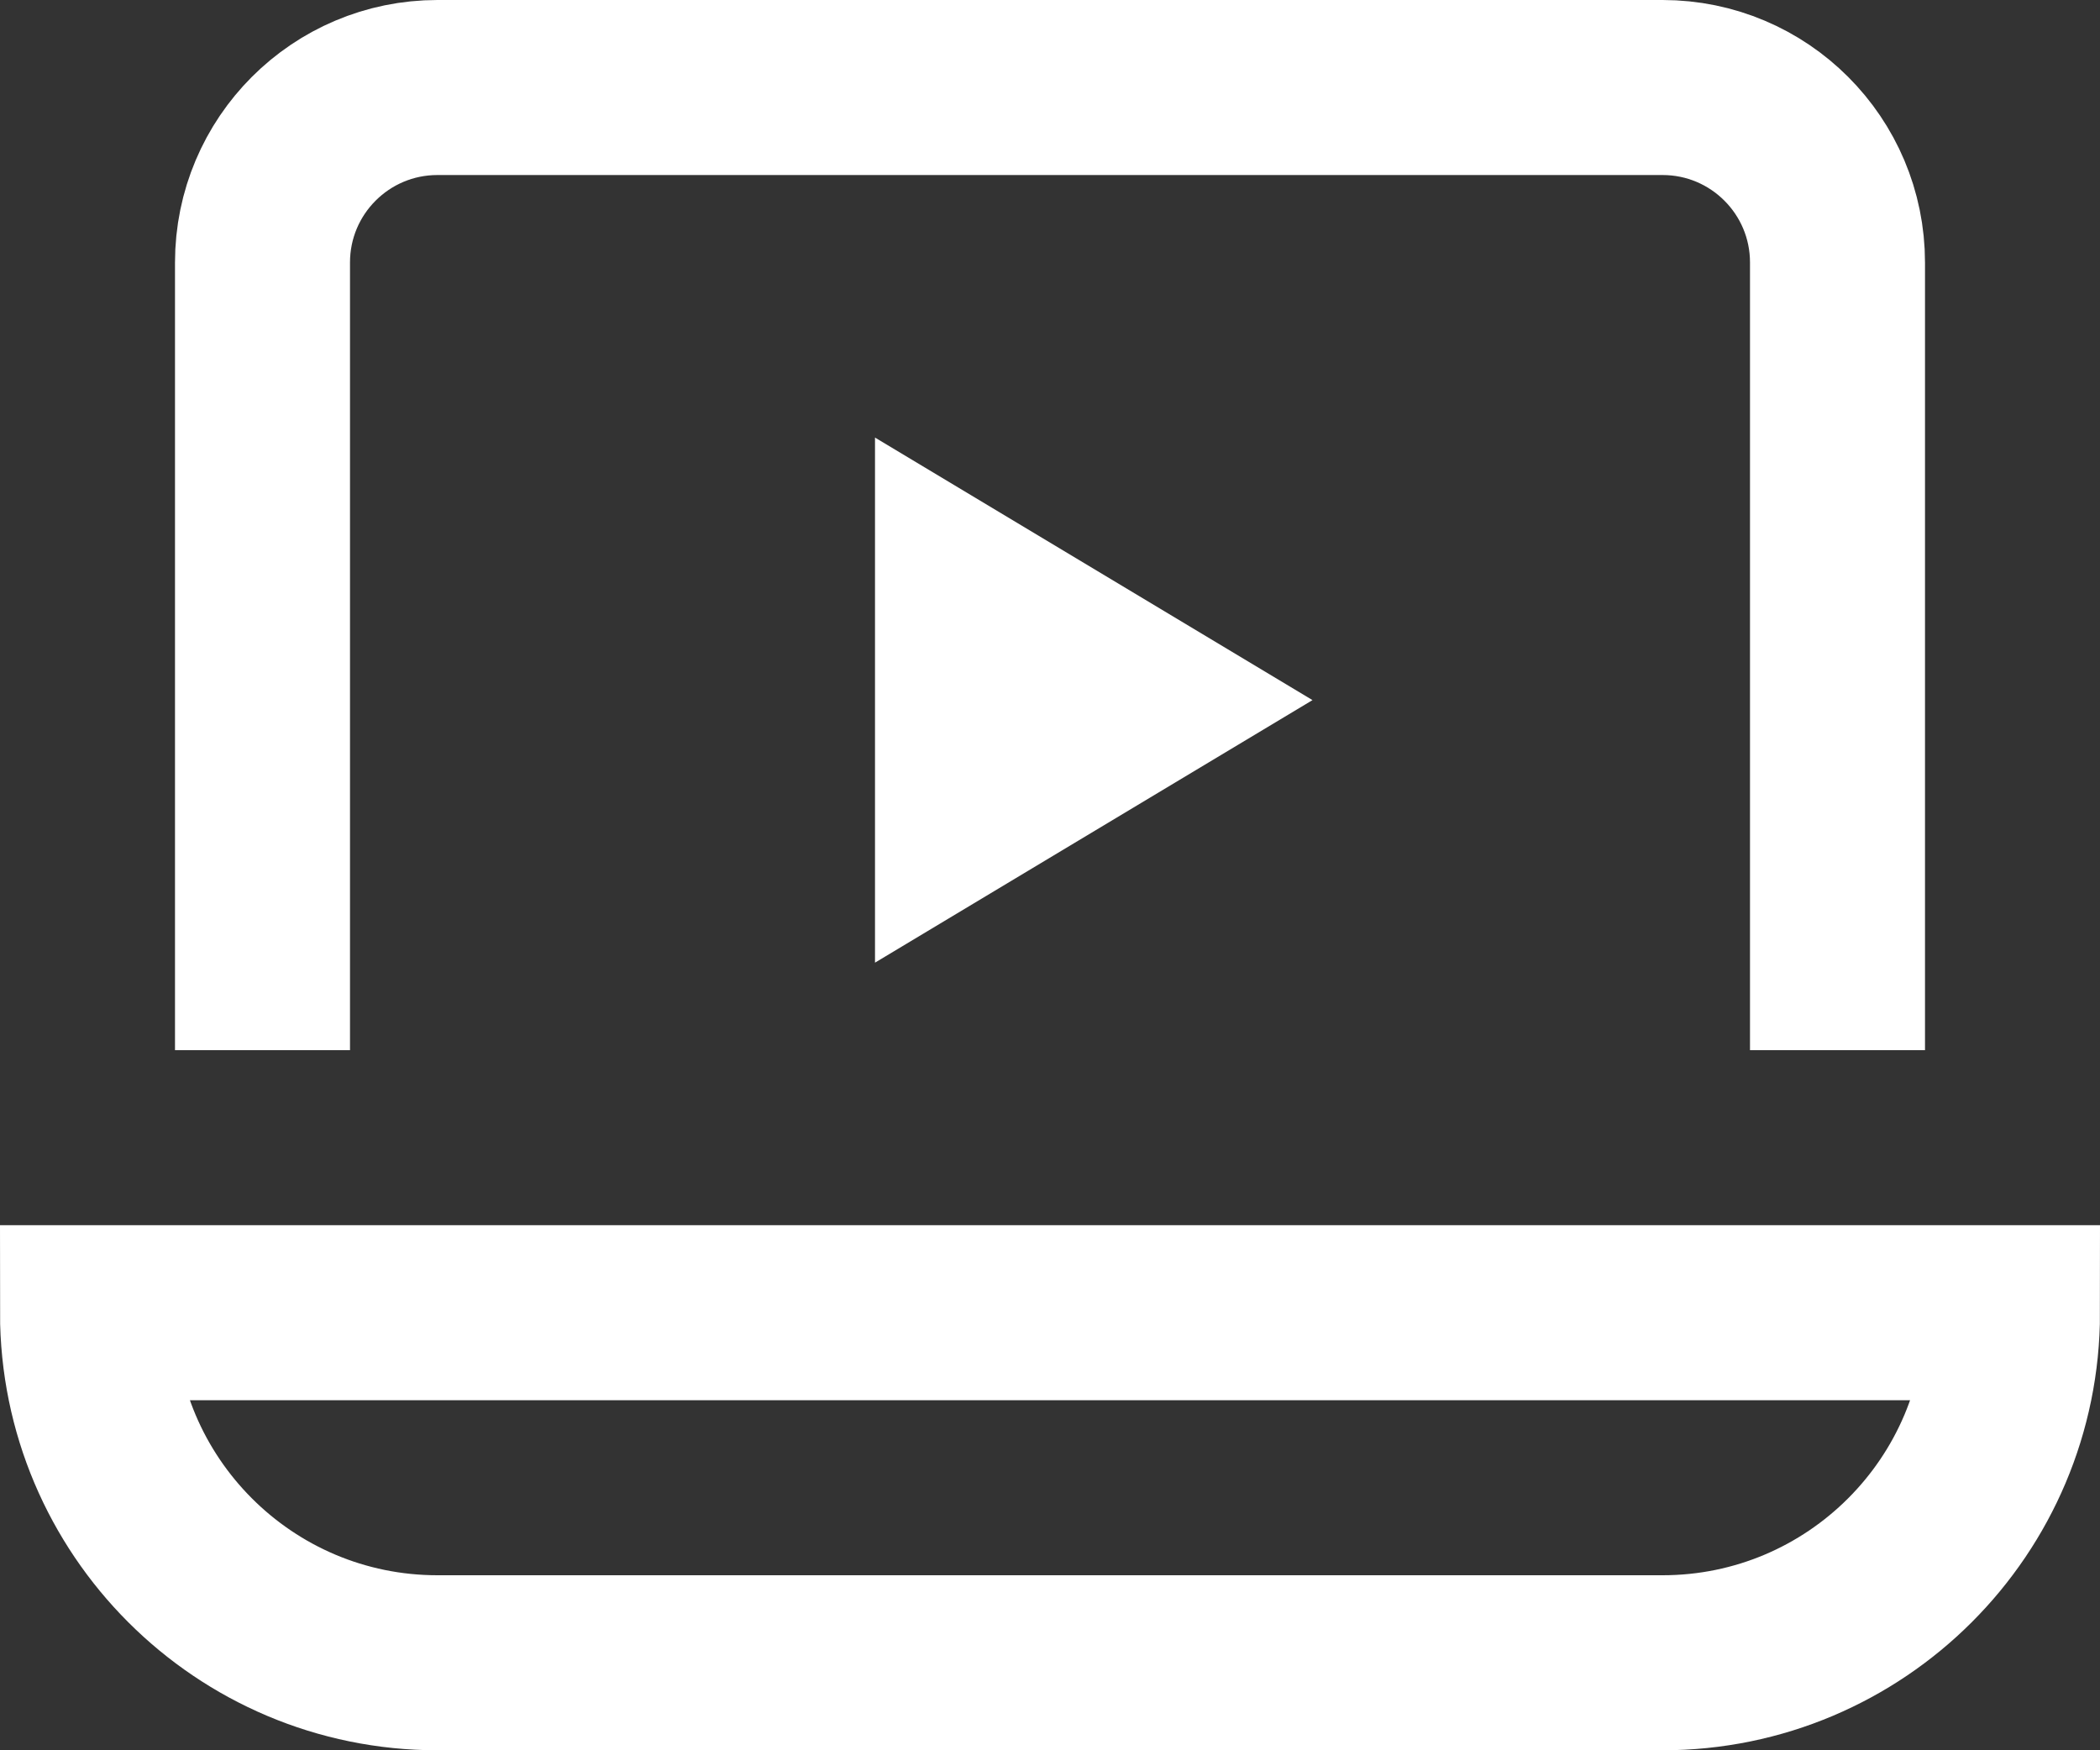 <?xml version="1.0" encoding="UTF-8"?>
<svg width="24px" height="20px" viewBox="0 0 24 20" version="1.1" xmlns="http://www.w3.org/2000/svg" xmlns:xlink="http://www.w3.org/1999/xlink">
    <rect x="0" y="0" width="24" height="20" fill="#333333" stroke="none"/>
    <title>pc-play-media</title>
    <g id="Page-1" stroke="none" stroke-width="1" fill="none" fill-rule="evenodd">
        <g id="Leistung---Content-Marketing" transform="translate(-1048, -618)">
            <g id="pc-play-media" transform="translate(1049, 619)">
                <path d="M2,10 L2,2 C2,0.895 2.895,0 4,0 L18,0 C19.105,0 20,0.895 20,2 L20,10" id="Path" stroke="#FFFFFF" stroke-width="2" stroke-linecap="square"></path>
                <path d="M22,14 C22,16.209 20.209,18 18,18 L4,18 C1.791,18 0,16.209 0,14 L22,14 Z" id="Path" stroke="#FFFFFF" stroke-width="2" stroke-linecap="square"></path>
                <polygon id="Path" fill="#FFFFFF" fill-rule="nonzero" points="9 4 9 10 14 7"></polygon>
            </g>
        </g>
    </g>
</svg>